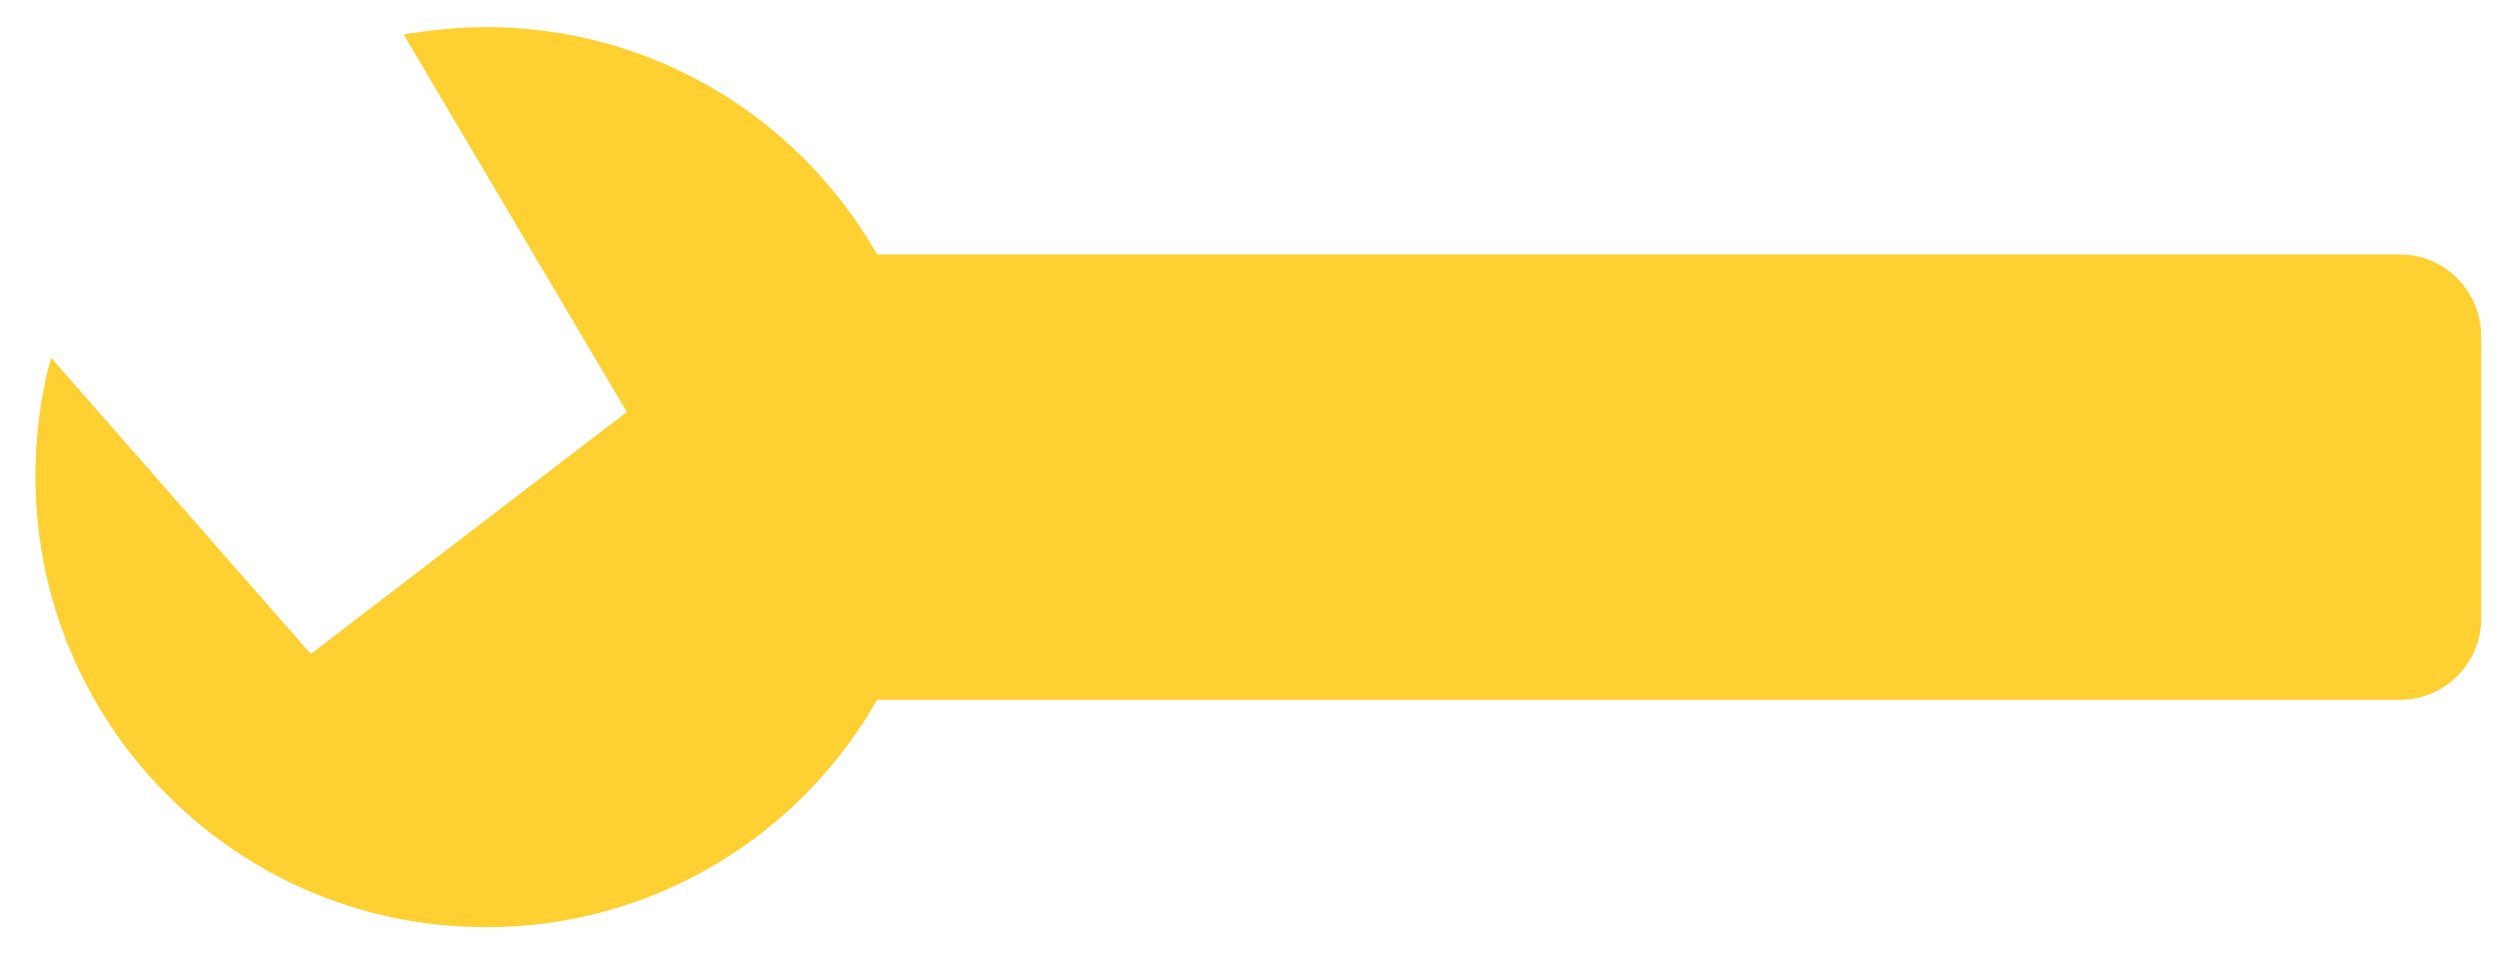 <svg xmlns="http://www.w3.org/2000/svg" viewBox="0 0 239.7 91.4"><path d="M230.1 24.4h-146c-7.4-13-21.4-21.8-37.5-21.8-2.7 0-5.4.3-7.9.7l21.4 36.2-30.3 23.2L4.9 34.3c-1 3.6-1.5 7.4-1.5 11.4 0 23.8 19.3 43.2 43.2 43.2 16.1 0 30.1-8.8 37.5-21.8h146c4.3 0 7.8-3.5 7.8-7.8v-27c0-4.4-3.5-7.9-7.8-7.9z" fill="#ffd032"/></svg>